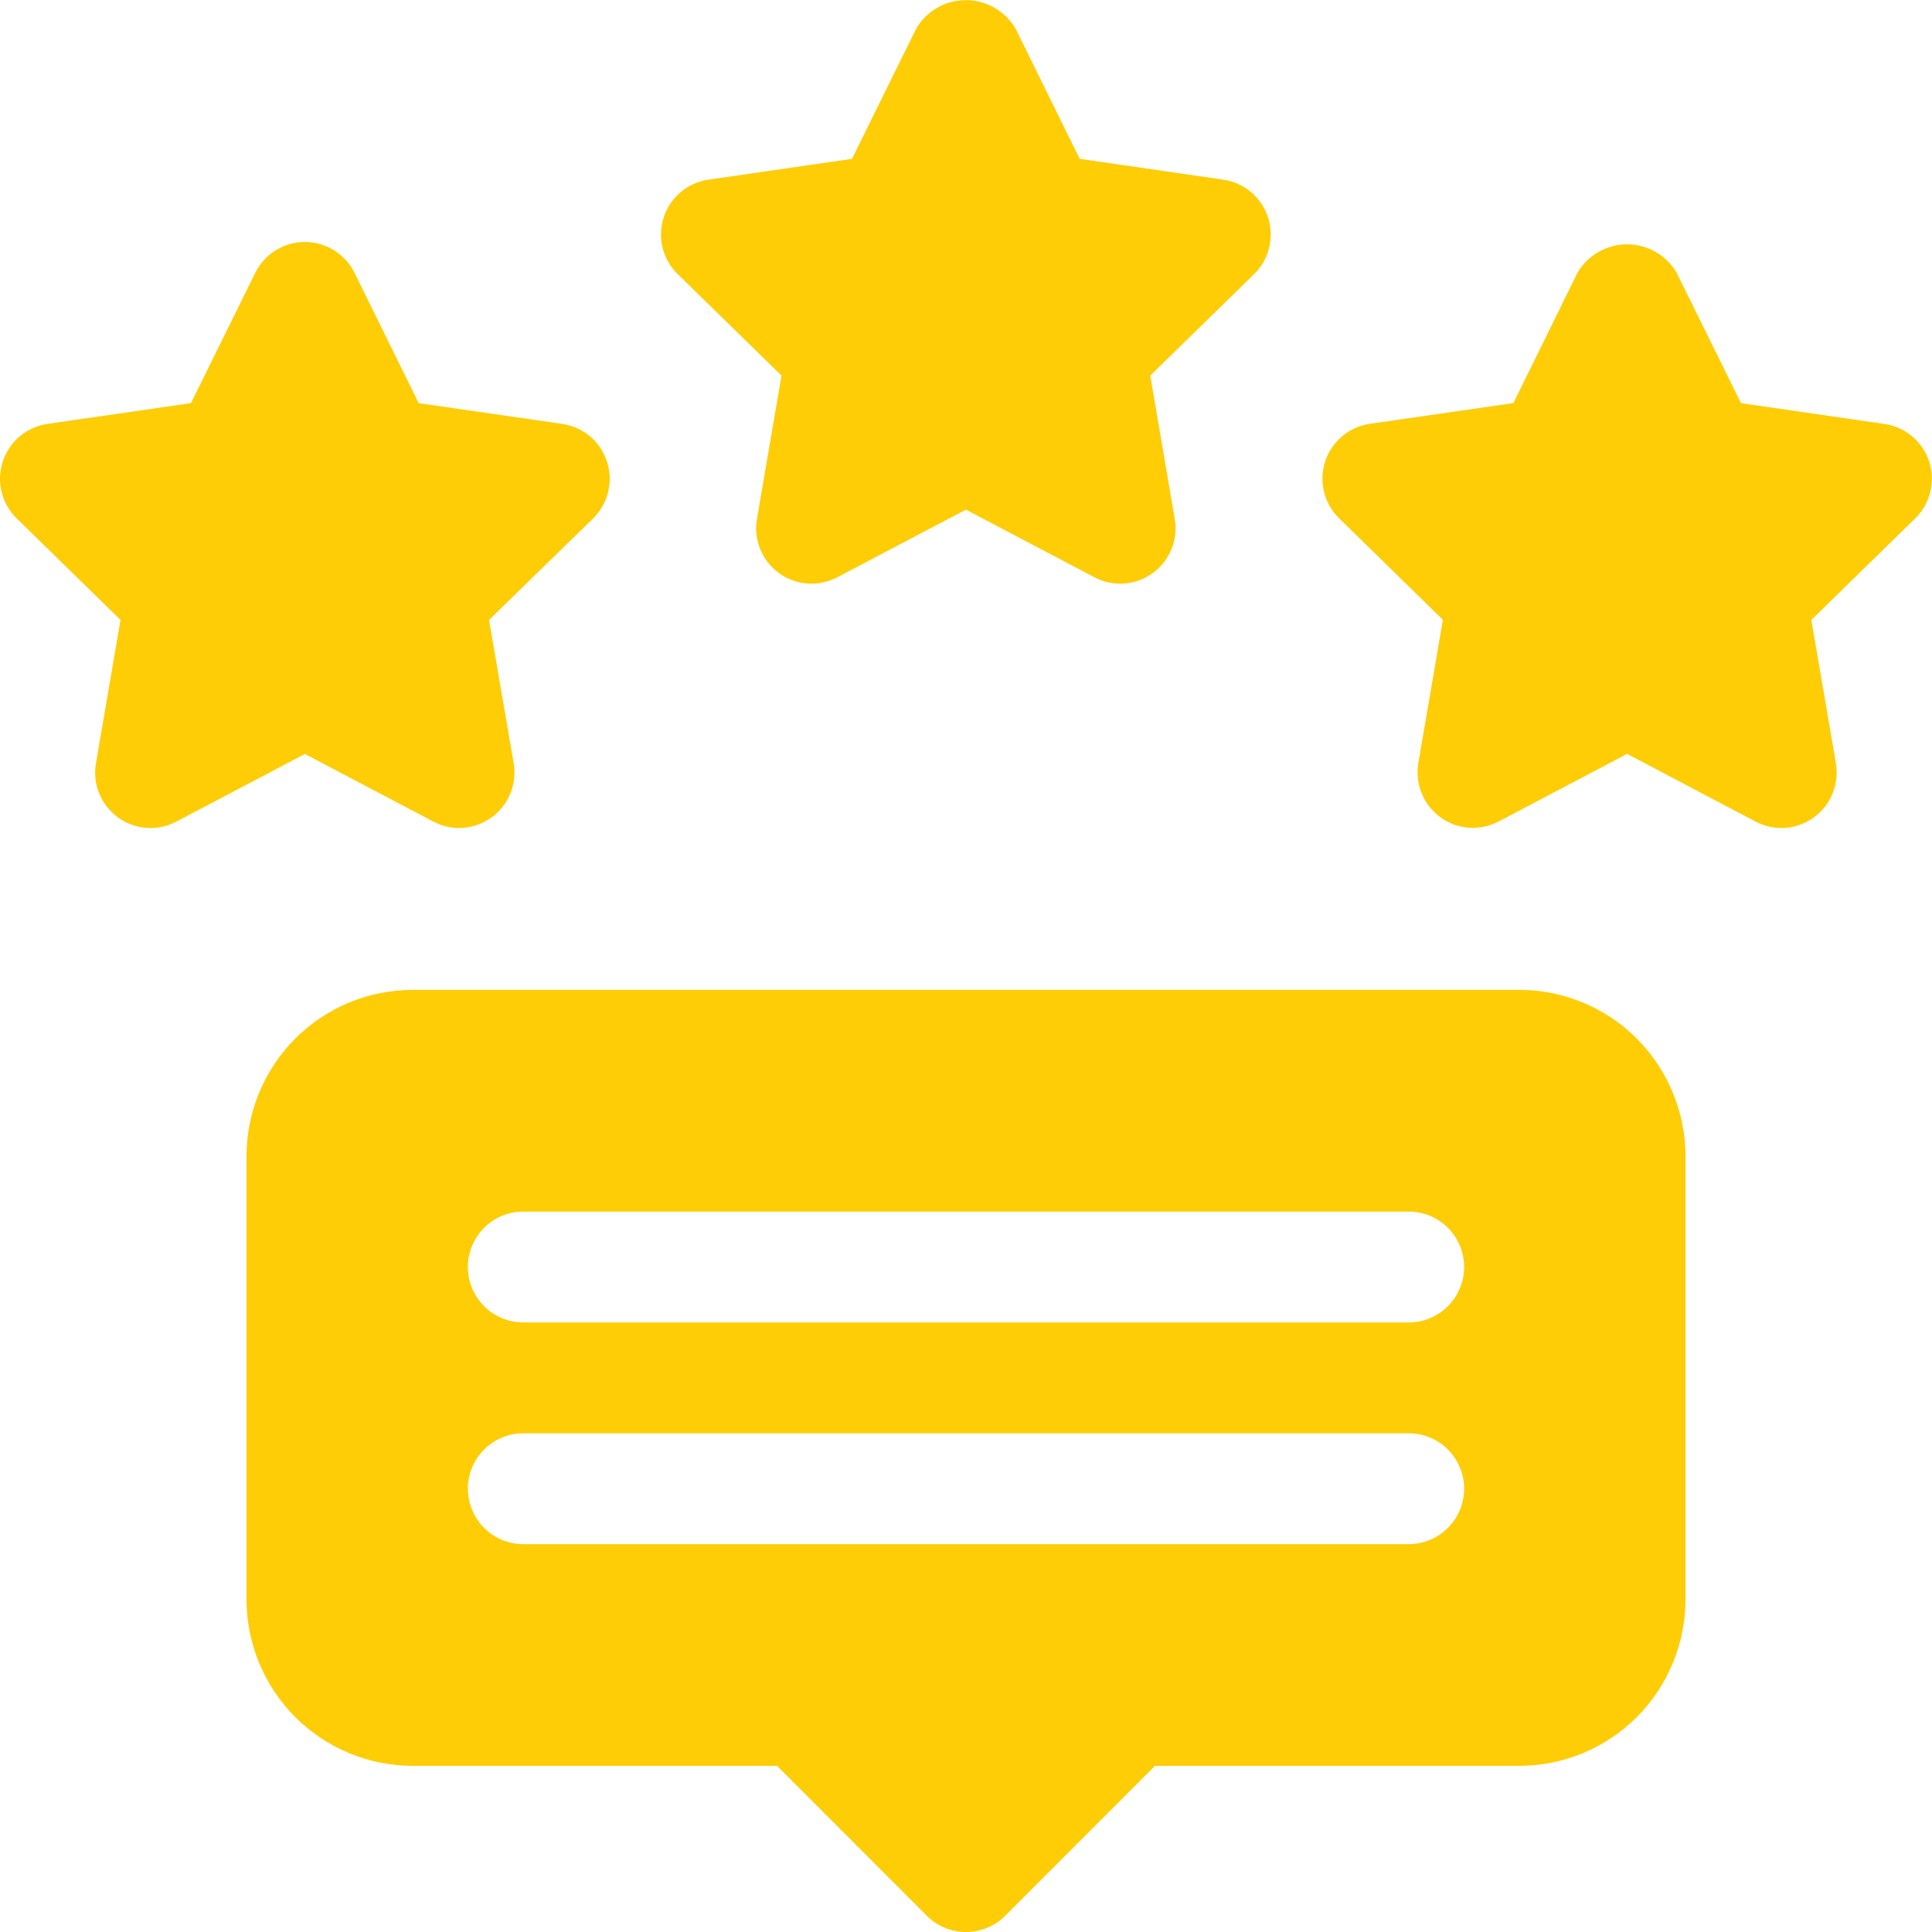 <svg width="24" height="24" viewBox="0 0 24 24" fill="none" xmlns="http://www.w3.org/2000/svg">
<path d="M14.289 4.666L15.578 3.406C15.669 3.317 15.735 3.203 15.765 3.078C15.796 2.954 15.792 2.823 15.752 2.7C15.712 2.578 15.639 2.47 15.541 2.387C15.443 2.304 15.324 2.25 15.197 2.232L13.412 1.973L12.615 0.354C12.552 0.247 12.461 0.158 12.353 0.096C12.245 0.034 12.123 0.002 11.998 0.002C11.874 0.002 11.751 0.034 11.643 0.096C11.535 0.158 11.445 0.247 11.382 0.354L10.584 1.973L8.8 2.232C8.673 2.25 8.553 2.304 8.455 2.387C8.357 2.47 8.284 2.578 8.245 2.7C8.205 2.823 8.2 2.954 8.231 3.078C8.262 3.203 8.327 3.317 8.419 3.406L9.708 4.666L9.403 6.446C9.381 6.572 9.395 6.702 9.444 6.822C9.492 6.941 9.573 7.044 9.676 7.119C9.78 7.195 9.903 7.24 10.031 7.249C10.159 7.258 10.287 7.231 10.401 7.171L11.999 6.331L13.595 7.171C13.709 7.231 13.837 7.258 13.965 7.249C14.093 7.24 14.216 7.195 14.319 7.119C14.423 7.044 14.504 6.941 14.552 6.822C14.601 6.703 14.615 6.573 14.593 6.446L14.289 4.666Z" fill="#FECD06"/>
<path d="M23.966 5.735C23.926 5.613 23.853 5.504 23.755 5.422C23.657 5.339 23.538 5.285 23.411 5.267L21.627 5.008L20.828 3.388C20.765 3.28 20.675 3.191 20.567 3.13C20.459 3.068 20.336 3.035 20.212 3.035C20.087 3.035 19.965 3.068 19.857 3.13C19.749 3.191 19.659 3.28 19.596 3.388L18.8 5.007L17.016 5.265C16.889 5.283 16.77 5.337 16.672 5.42C16.574 5.503 16.501 5.611 16.461 5.733C16.422 5.855 16.417 5.986 16.448 6.111C16.478 6.235 16.543 6.349 16.635 6.439L17.924 7.699L17.619 9.478C17.598 9.605 17.612 9.735 17.66 9.854C17.708 9.973 17.789 10.076 17.892 10.152C17.996 10.228 18.119 10.273 18.247 10.282C18.375 10.291 18.503 10.264 18.617 10.205L20.212 9.365L21.808 10.206C21.922 10.266 22.049 10.293 22.177 10.284C22.305 10.275 22.428 10.23 22.532 10.154C22.636 10.079 22.717 9.976 22.765 9.856C22.813 9.737 22.827 9.607 22.806 9.481L22.501 7.701L23.79 6.441C23.882 6.351 23.947 6.238 23.978 6.113C24.009 5.988 24.004 5.857 23.965 5.735H23.966Z" fill="#FECD06"/>
<path d="M6.985 5.266L5.201 5.008L4.404 3.389C4.347 3.274 4.259 3.177 4.15 3.11C4.041 3.042 3.915 3.006 3.787 3.006C3.659 3.006 3.533 3.042 3.424 3.11C3.315 3.177 3.228 3.274 3.171 3.389L2.372 5.008L0.588 5.266C0.461 5.285 0.342 5.339 0.244 5.421C0.146 5.504 0.073 5.613 0.034 5.735C-0.006 5.857 -0.011 5.988 0.02 6.113C0.051 6.237 0.116 6.351 0.208 6.441L1.497 7.701L1.192 9.48C1.17 9.607 1.184 9.738 1.233 9.857C1.281 9.976 1.362 10.079 1.466 10.155C1.57 10.231 1.693 10.275 1.821 10.284C1.949 10.294 2.077 10.266 2.191 10.206L3.787 9.366L5.383 10.206C5.496 10.266 5.624 10.293 5.752 10.284C5.88 10.274 6.003 10.229 6.107 10.154C6.211 10.078 6.292 9.975 6.34 9.856C6.388 9.737 6.402 9.607 6.381 9.48L6.075 7.701L7.367 6.441C7.458 6.351 7.523 6.237 7.554 6.113C7.585 5.988 7.58 5.857 7.54 5.735C7.501 5.613 7.428 5.504 7.33 5.421C7.231 5.338 7.112 5.285 6.985 5.266Z" fill="#FECD06"/>
<path d="M18.875 12.297H5.125C4.578 12.297 4.054 12.515 3.667 12.902C3.281 13.29 3.063 13.815 3.062 14.362V19.87C3.063 20.418 3.281 20.943 3.667 21.33C4.054 21.717 4.578 21.935 5.125 21.936H9.653L11.514 23.799C11.643 23.928 11.818 24 12 24C12.182 24 12.357 23.928 12.486 23.799L14.347 21.936H18.875C19.422 21.935 19.946 21.717 20.333 21.33C20.719 20.943 20.937 20.418 20.938 19.87V14.362C20.937 13.815 20.719 13.29 20.333 12.902C19.946 12.515 19.422 12.297 18.875 12.297ZM17.5 19.182H6.5C6.318 19.182 6.143 19.109 6.014 18.98C5.885 18.851 5.812 18.676 5.812 18.493C5.812 18.311 5.885 18.136 6.014 18.006C6.143 17.877 6.318 17.805 6.5 17.805H17.5C17.682 17.805 17.857 17.877 17.986 18.006C18.115 18.136 18.188 18.311 18.188 18.493C18.188 18.676 18.115 18.851 17.986 18.98C17.857 19.109 17.682 19.182 17.5 19.182ZM17.5 16.428H6.5C6.318 16.428 6.143 16.355 6.014 16.226C5.885 16.097 5.812 15.922 5.812 15.739C5.812 15.557 5.885 15.382 6.014 15.252C6.143 15.123 6.318 15.051 6.5 15.051H17.5C17.682 15.051 17.857 15.123 17.986 15.252C18.115 15.382 18.188 15.557 18.188 15.739C18.188 15.922 18.115 16.097 17.986 16.226C17.857 16.355 17.682 16.428 17.5 16.428Z" fill="#FECD06"/>
</svg>
